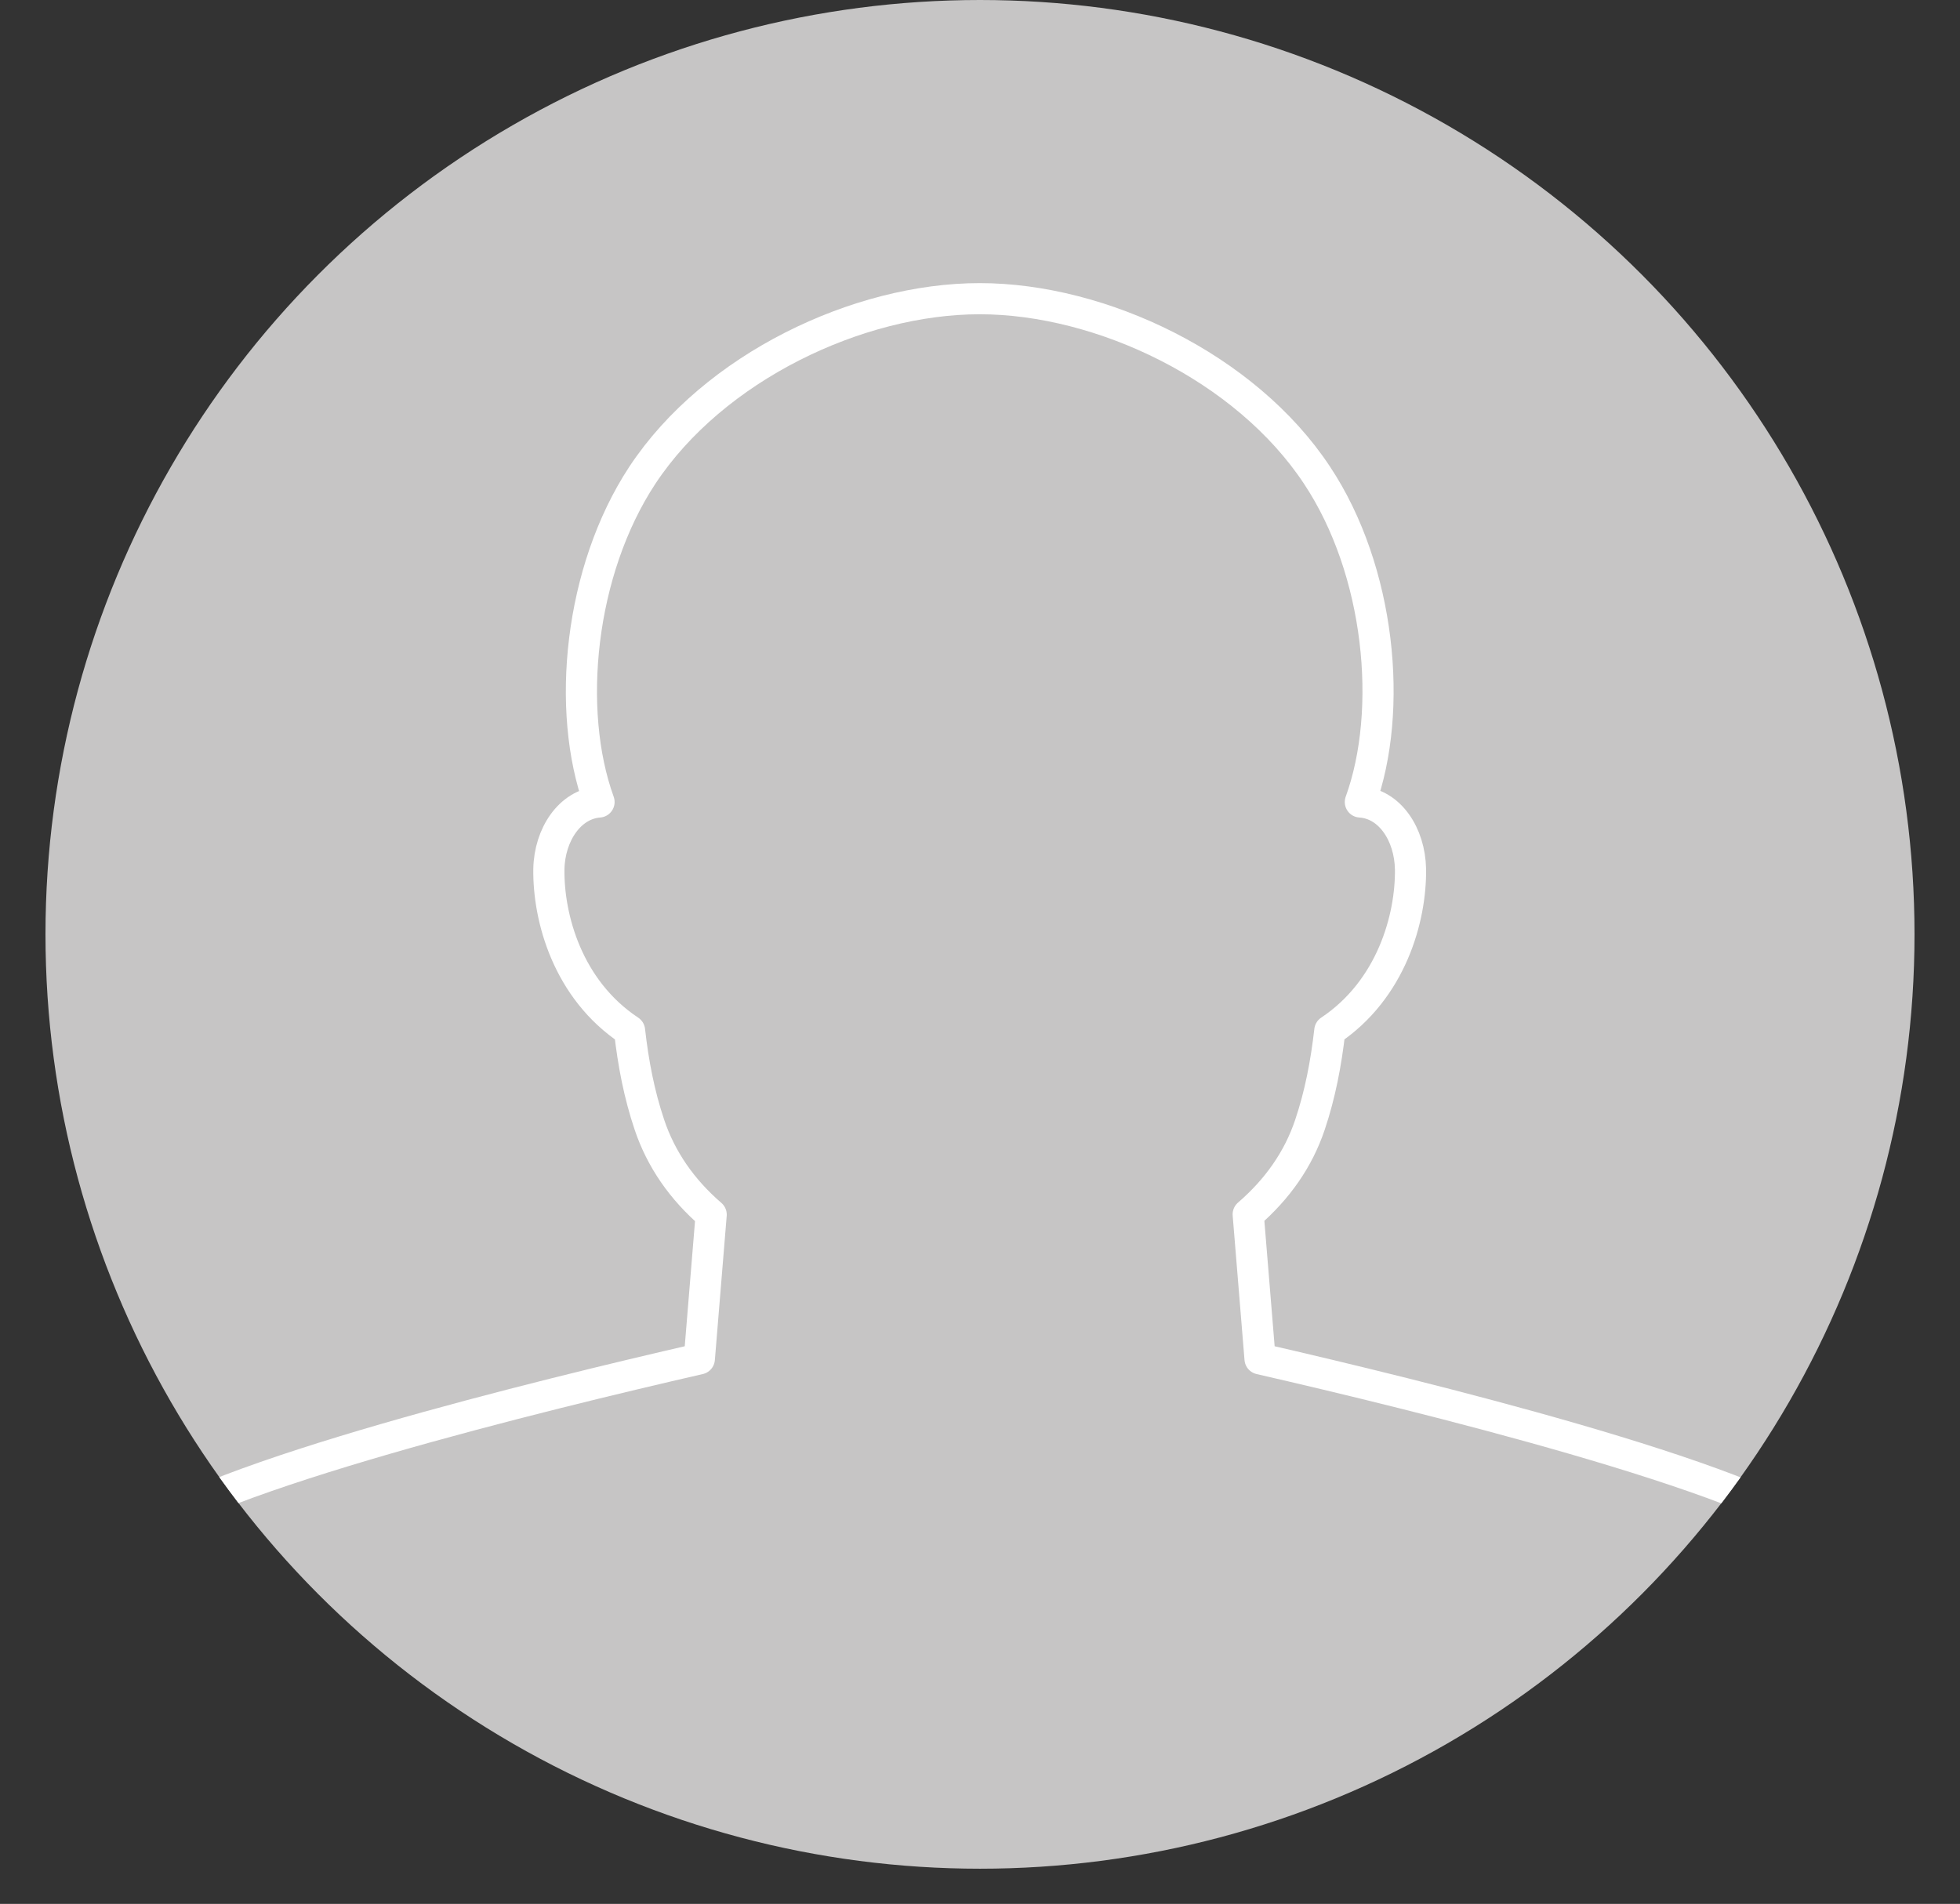 <?xml version="1.0" encoding="UTF-8"?><svg id="_レイヤー_2" xmlns="http://www.w3.org/2000/svg" xmlns:xlink="http://www.w3.org/1999/xlink" viewBox="0 0 62.92 61.13"><rect x="0" y="0" width="62.92" height="61.13" fill="#333333" stroke="none"/><defs><style>.cls-1{stroke:#fff;stroke-linejoin:round;}.cls-1,.cls-2{fill:none;}.cls-2,.cls-3{stroke-width:0px;}.cls-3{fill:#c6c5c5;}.cls-4{clip-path:url(#clippath);}</style><clipPath id="clippath"><circle class="cls-2" cx="31.46" cy="30" r="30"/></clipPath></defs><g id="comment"><g class="cls-4"><circle class="cls-3" cx="31.46" cy="30" r="30"/><path class="cls-1" d="M62.42,61.13c0-2.16-.56-9.11-3.77-11.73-2.43-1.99-13.15-4.61-18.2-5.77l-.38-4.64c.94-.81,1.61-1.77,1.98-2.87.33-.98.52-1.98.64-3.03,1.98-1.32,2.61-3.62,2.59-5.18-.02-1.13-.67-2.1-1.61-2.16,1.07-2.95.64-7.43-1.39-10.49-2.29-3.47-6.93-5.67-10.83-5.67s-8.54,2.2-10.83,5.67c-2.02,3.07-2.46,7.54-1.39,10.49-.93.07-1.59,1.04-1.61,2.16-.02,1.56.6,3.86,2.59,5.18.12,1.06.31,2.05.64,3.03.37,1.1,1.04,2.07,1.98,2.88l-.38,4.63c-5.05,1.16-15.78,3.78-18.21,5.77-3.2,2.62-3.77,9.57-3.77,11.73"/></g></g></svg>
